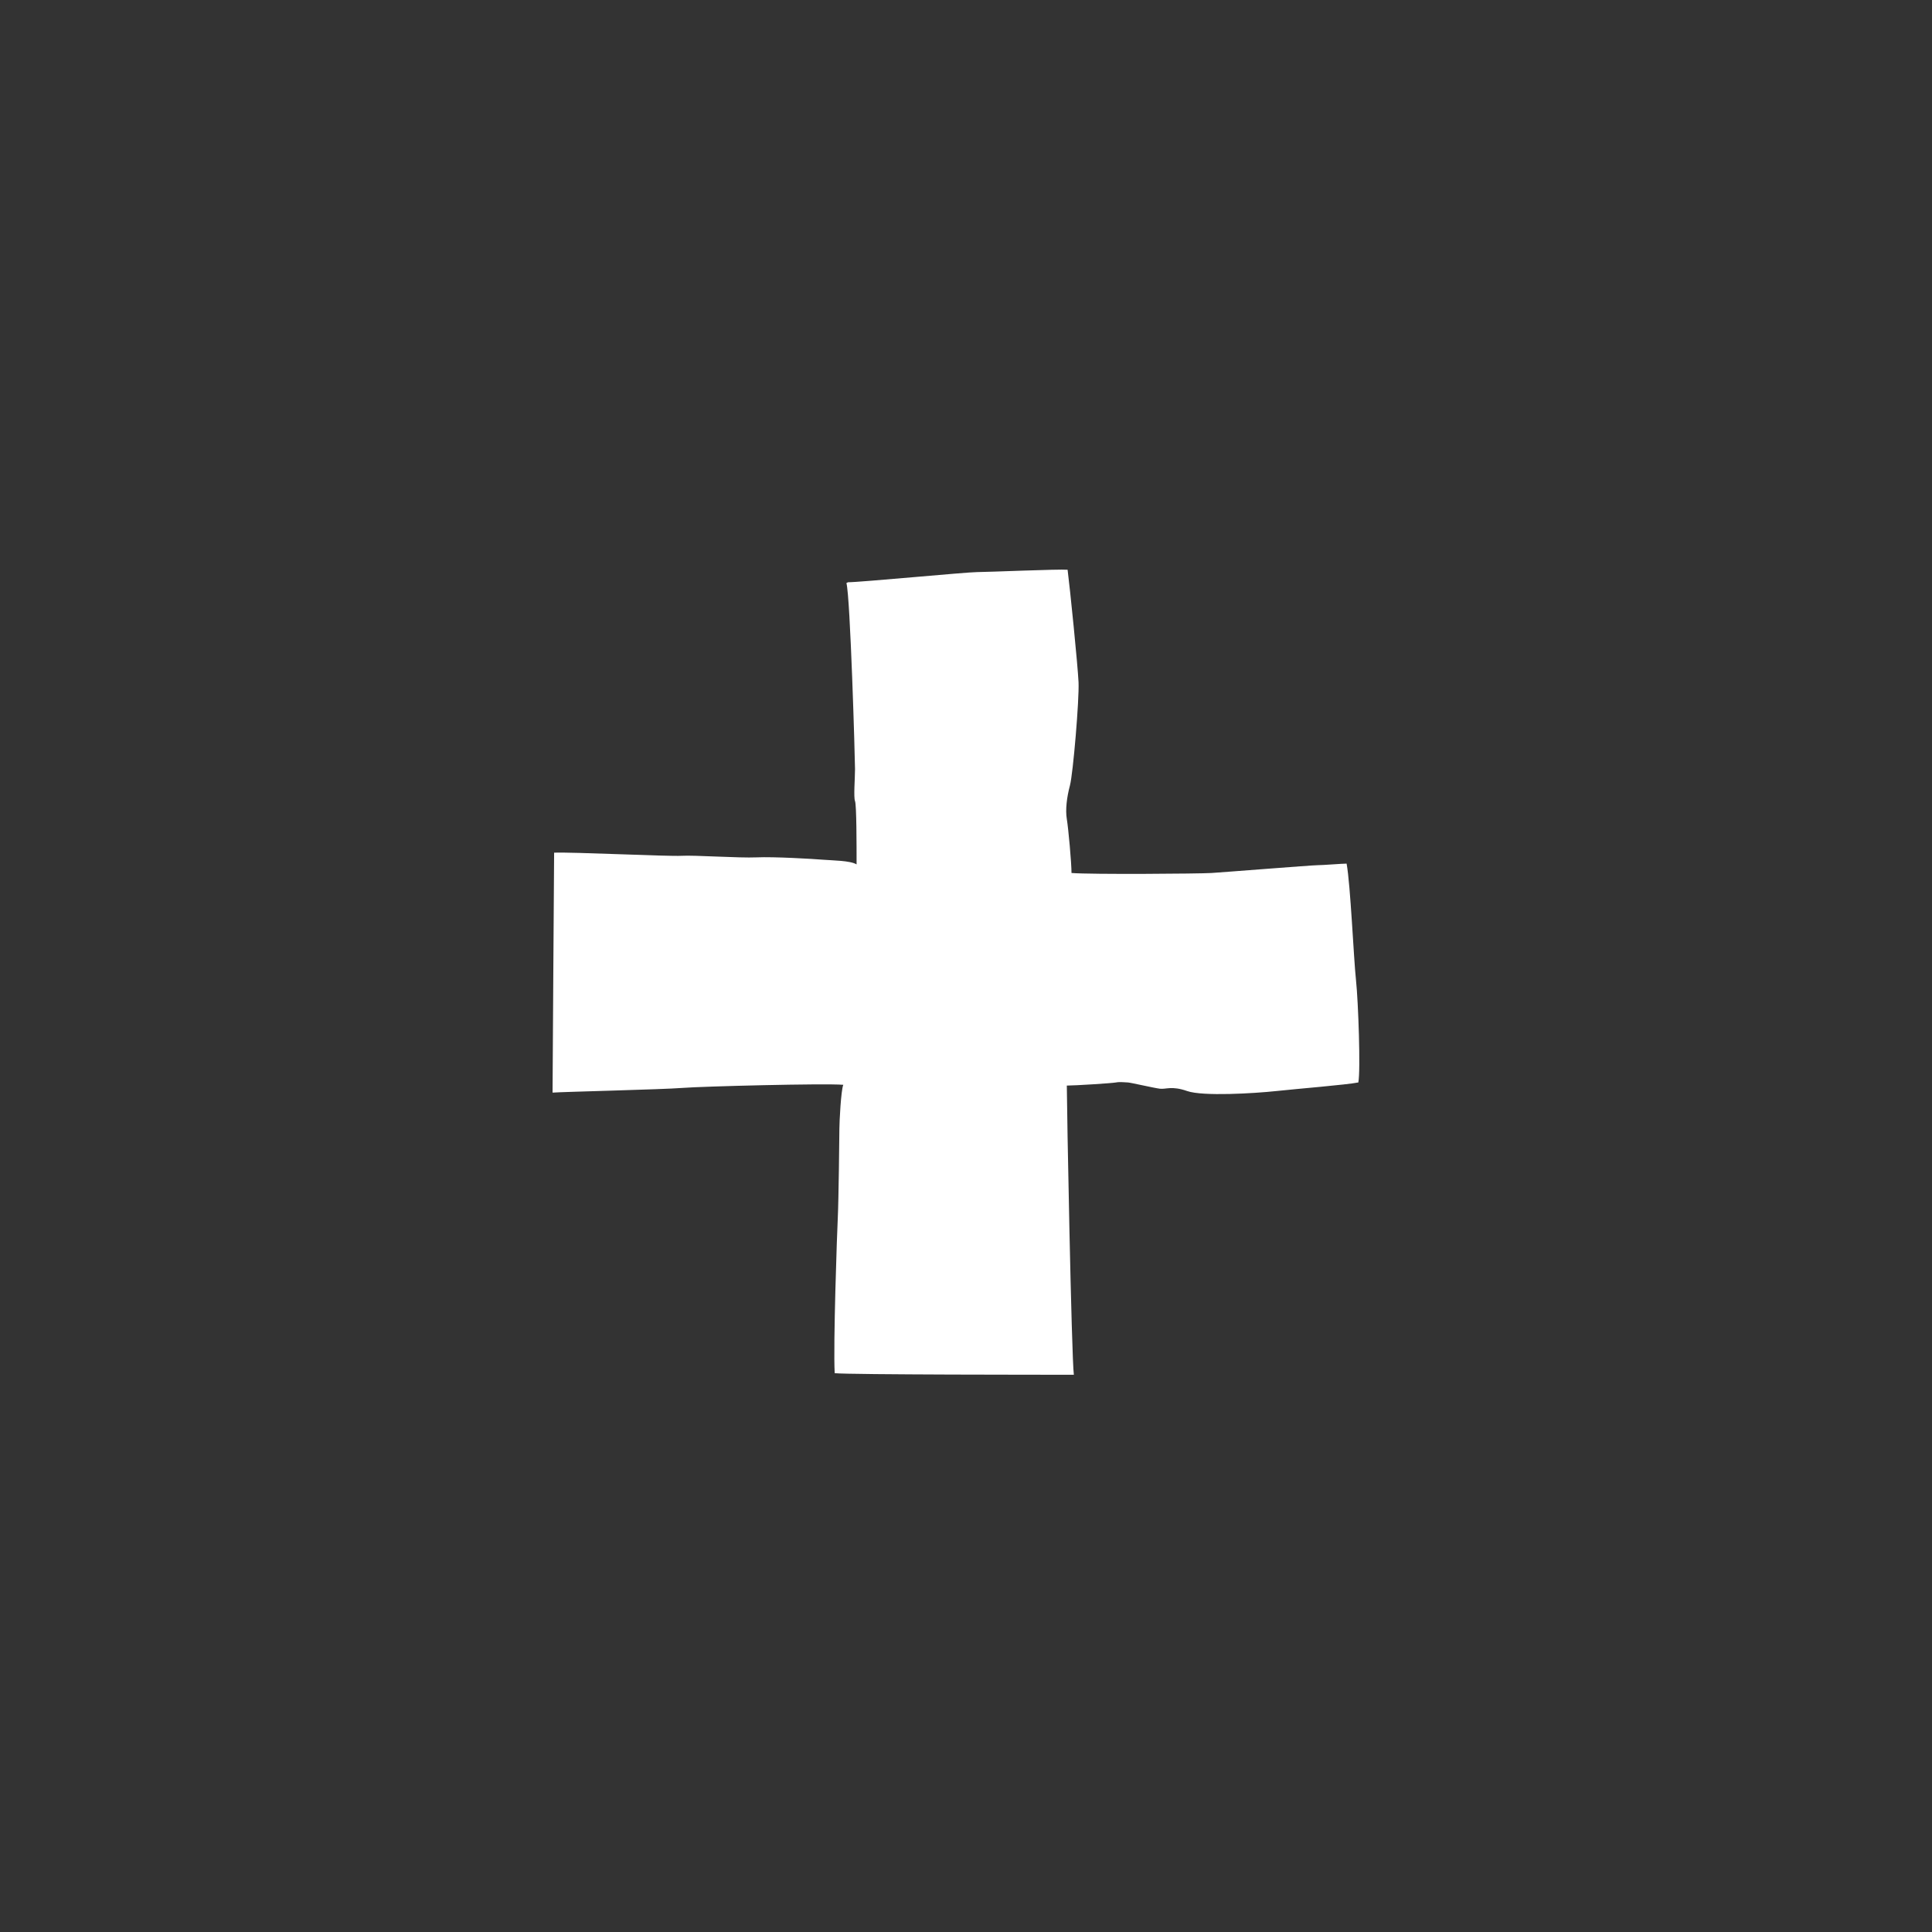 <?xml version="1.0" encoding="UTF-8"?>
<svg id="Layer_2" xmlns="http://www.w3.org/2000/svg" version="1.1" viewBox="0 0 247.2 247.2">
  <rect x="0" y="0" width="247.2" height="247.2" fill="#333333" stroke="none"/>
  <!-- Generator: Adobe Illustrator 30.0.0, SVG Export Plug-In . SVG Version: 2.1.1 Build 123)  -->
  <defs>
    <style>
      .st0 {
        fill: #fff;
      }
    </style>
  </defs>
  <path class="st0" d="M108.5,74.5c1.6,0,15.2-1.3,16.5-1.3s10.5-.4,11.6-.3c.3,2.3,1.3,12.2,1.4,14.4s-.7,11.7-1.1,13.2-.6,3.1-.4,4.3.6,5.6.6,6.9c2.5.2,16.3.1,17.9,0s12.9-1,13.6-1,3.1-.2,3.7-.2c.5,2.7.9,12.1,1.2,14.9s.6,11.6.3,13.1c-1.5.3-7.7.8-10.5,1.1s-9.4.7-11.4,0-2.7-.2-3.5-.3-3.8-.8-4.1-.8-1-.1-1.5,0-5.3.4-6.3.4c0,2.6.6,34.7.9,37-3.1,0-28.7,0-30.6-.2-.2-3.6.3-18,.4-20s.2-10.5.2-11.3.2-4.9.5-5.6c-2.4-.2-18.1.2-20.6.4s-15.4.5-16.6.6c0-2.6.2-29.6.2-30.7,2.3-.1,14.7.5,16.3.4s7.4.3,9.6.2,7.3.2,8.5.3,3.5.1,4.3.6c0-2.4,0-7.6-.2-8.1s0-2.9,0-4.1-.6-22-1.1-23.8Z"/>
</svg>